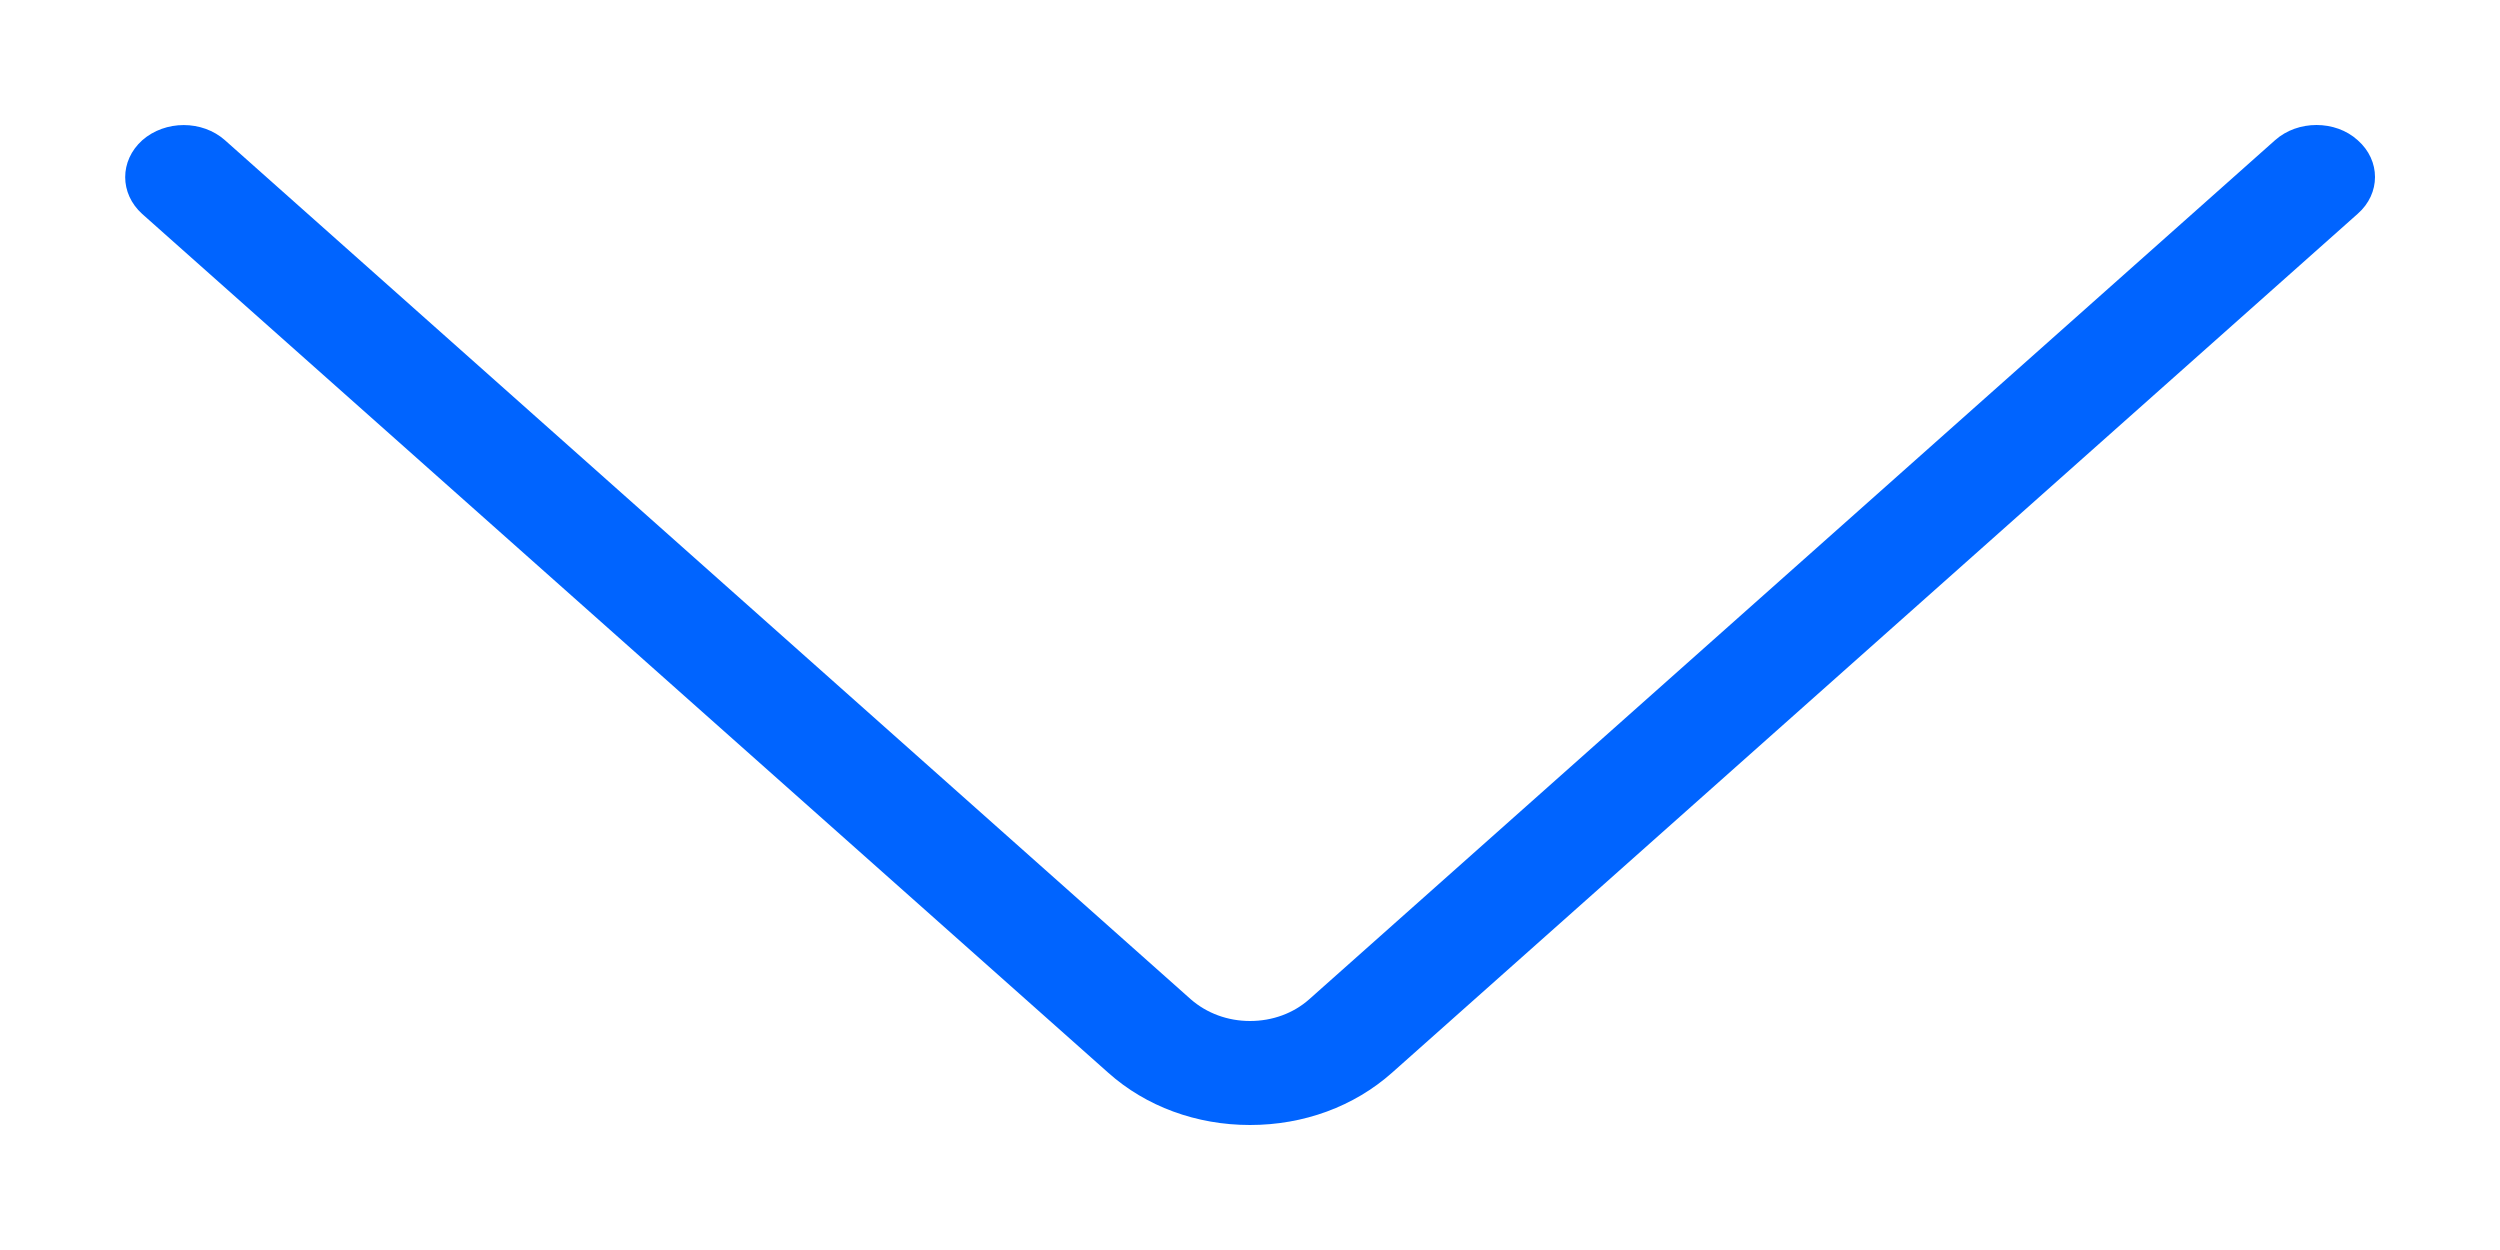 <svg width="10" height="5" viewBox="0 0 10 5" fill="none" xmlns="http://www.w3.org/2000/svg">
<path d="M9.266 0.5C9.326 0.5 9.386 0.52 9.431 0.561C9.523 0.642 9.523 0.774 9.431 0.855L5.568 4.291C5.416 4.426 5.215 4.5 5 4.5C4.786 4.5 4.584 4.426 4.433 4.291L0.569 0.856C0.478 0.774 0.478 0.643 0.569 0.561C0.661 0.48 0.809 0.48 0.9 0.561L4.763 3.997C4.827 4.053 4.911 4.084 5 4.084C5.09 4.084 5.174 4.053 5.237 3.997L9.1 0.561C9.146 0.52 9.206 0.5 9.266 0.5Z" fill="#0064FF"/>
</svg>
